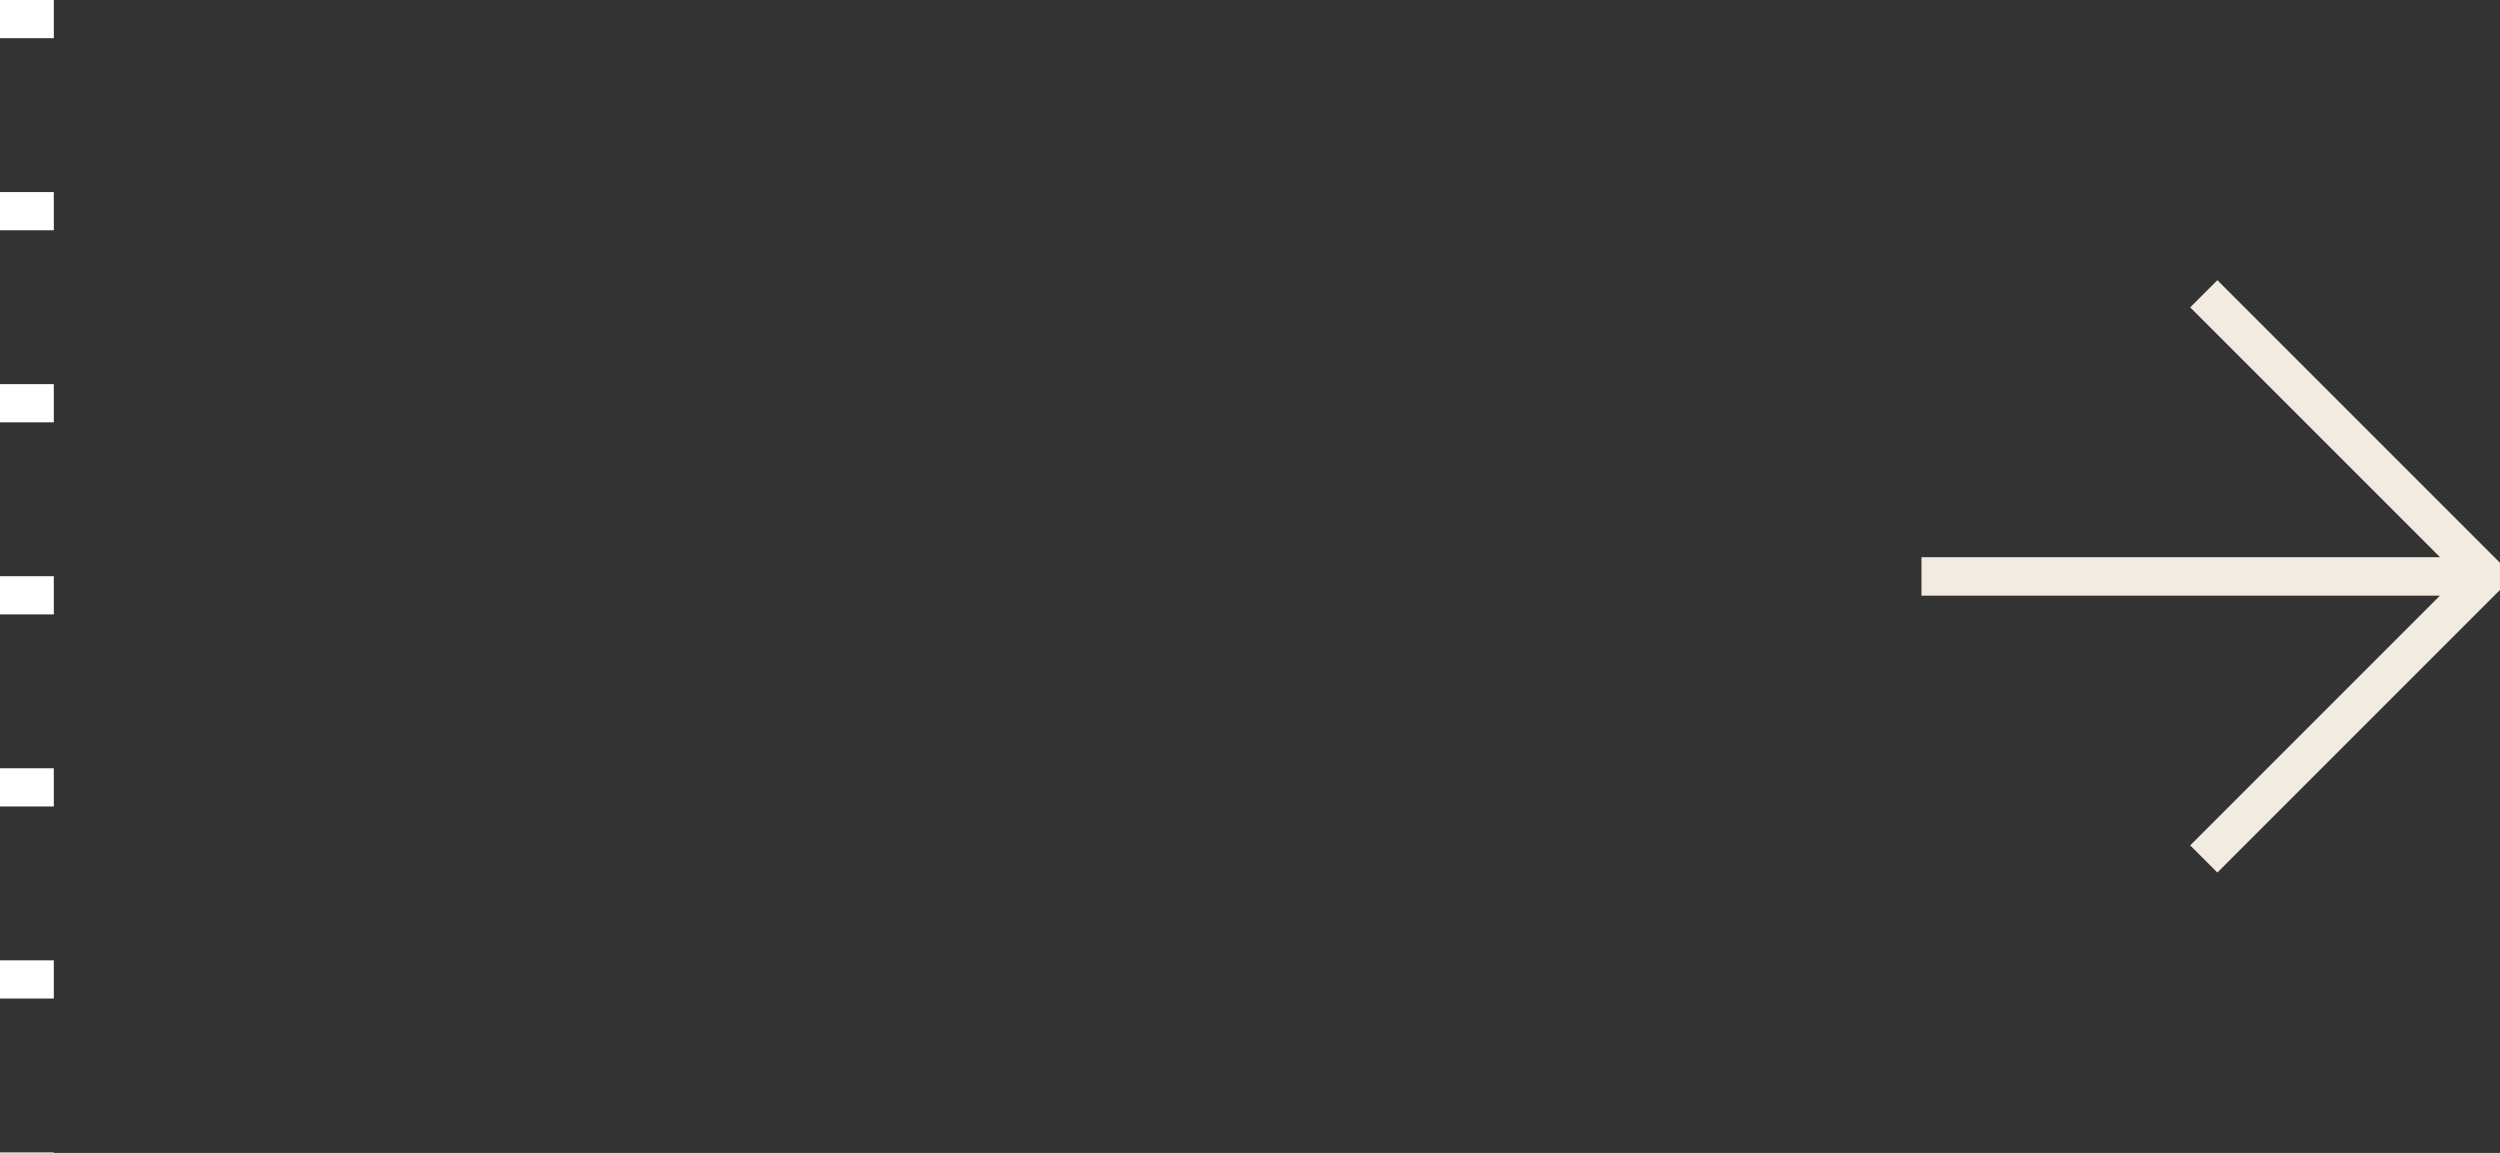 <?xml version="1.0" encoding="UTF-8"?> <svg xmlns="http://www.w3.org/2000/svg" viewBox="0 0 46.467 21.429" fill="none"><rect x="0" y="0" width="46.467" height="21.429" fill="#333333" stroke="none"/><path d="M36.071 10.714H45.5M41.214 5.713L46.214 10.713L41.214 15.713" stroke="#F1EBE2" stroke-width="0.714" stroke-linecap="square" stroke-linejoin="bevel"></path><path d="M0.5 0L0.5 21.429" stroke="white" stroke-dasharray="0.71 2.86"></path></svg> 